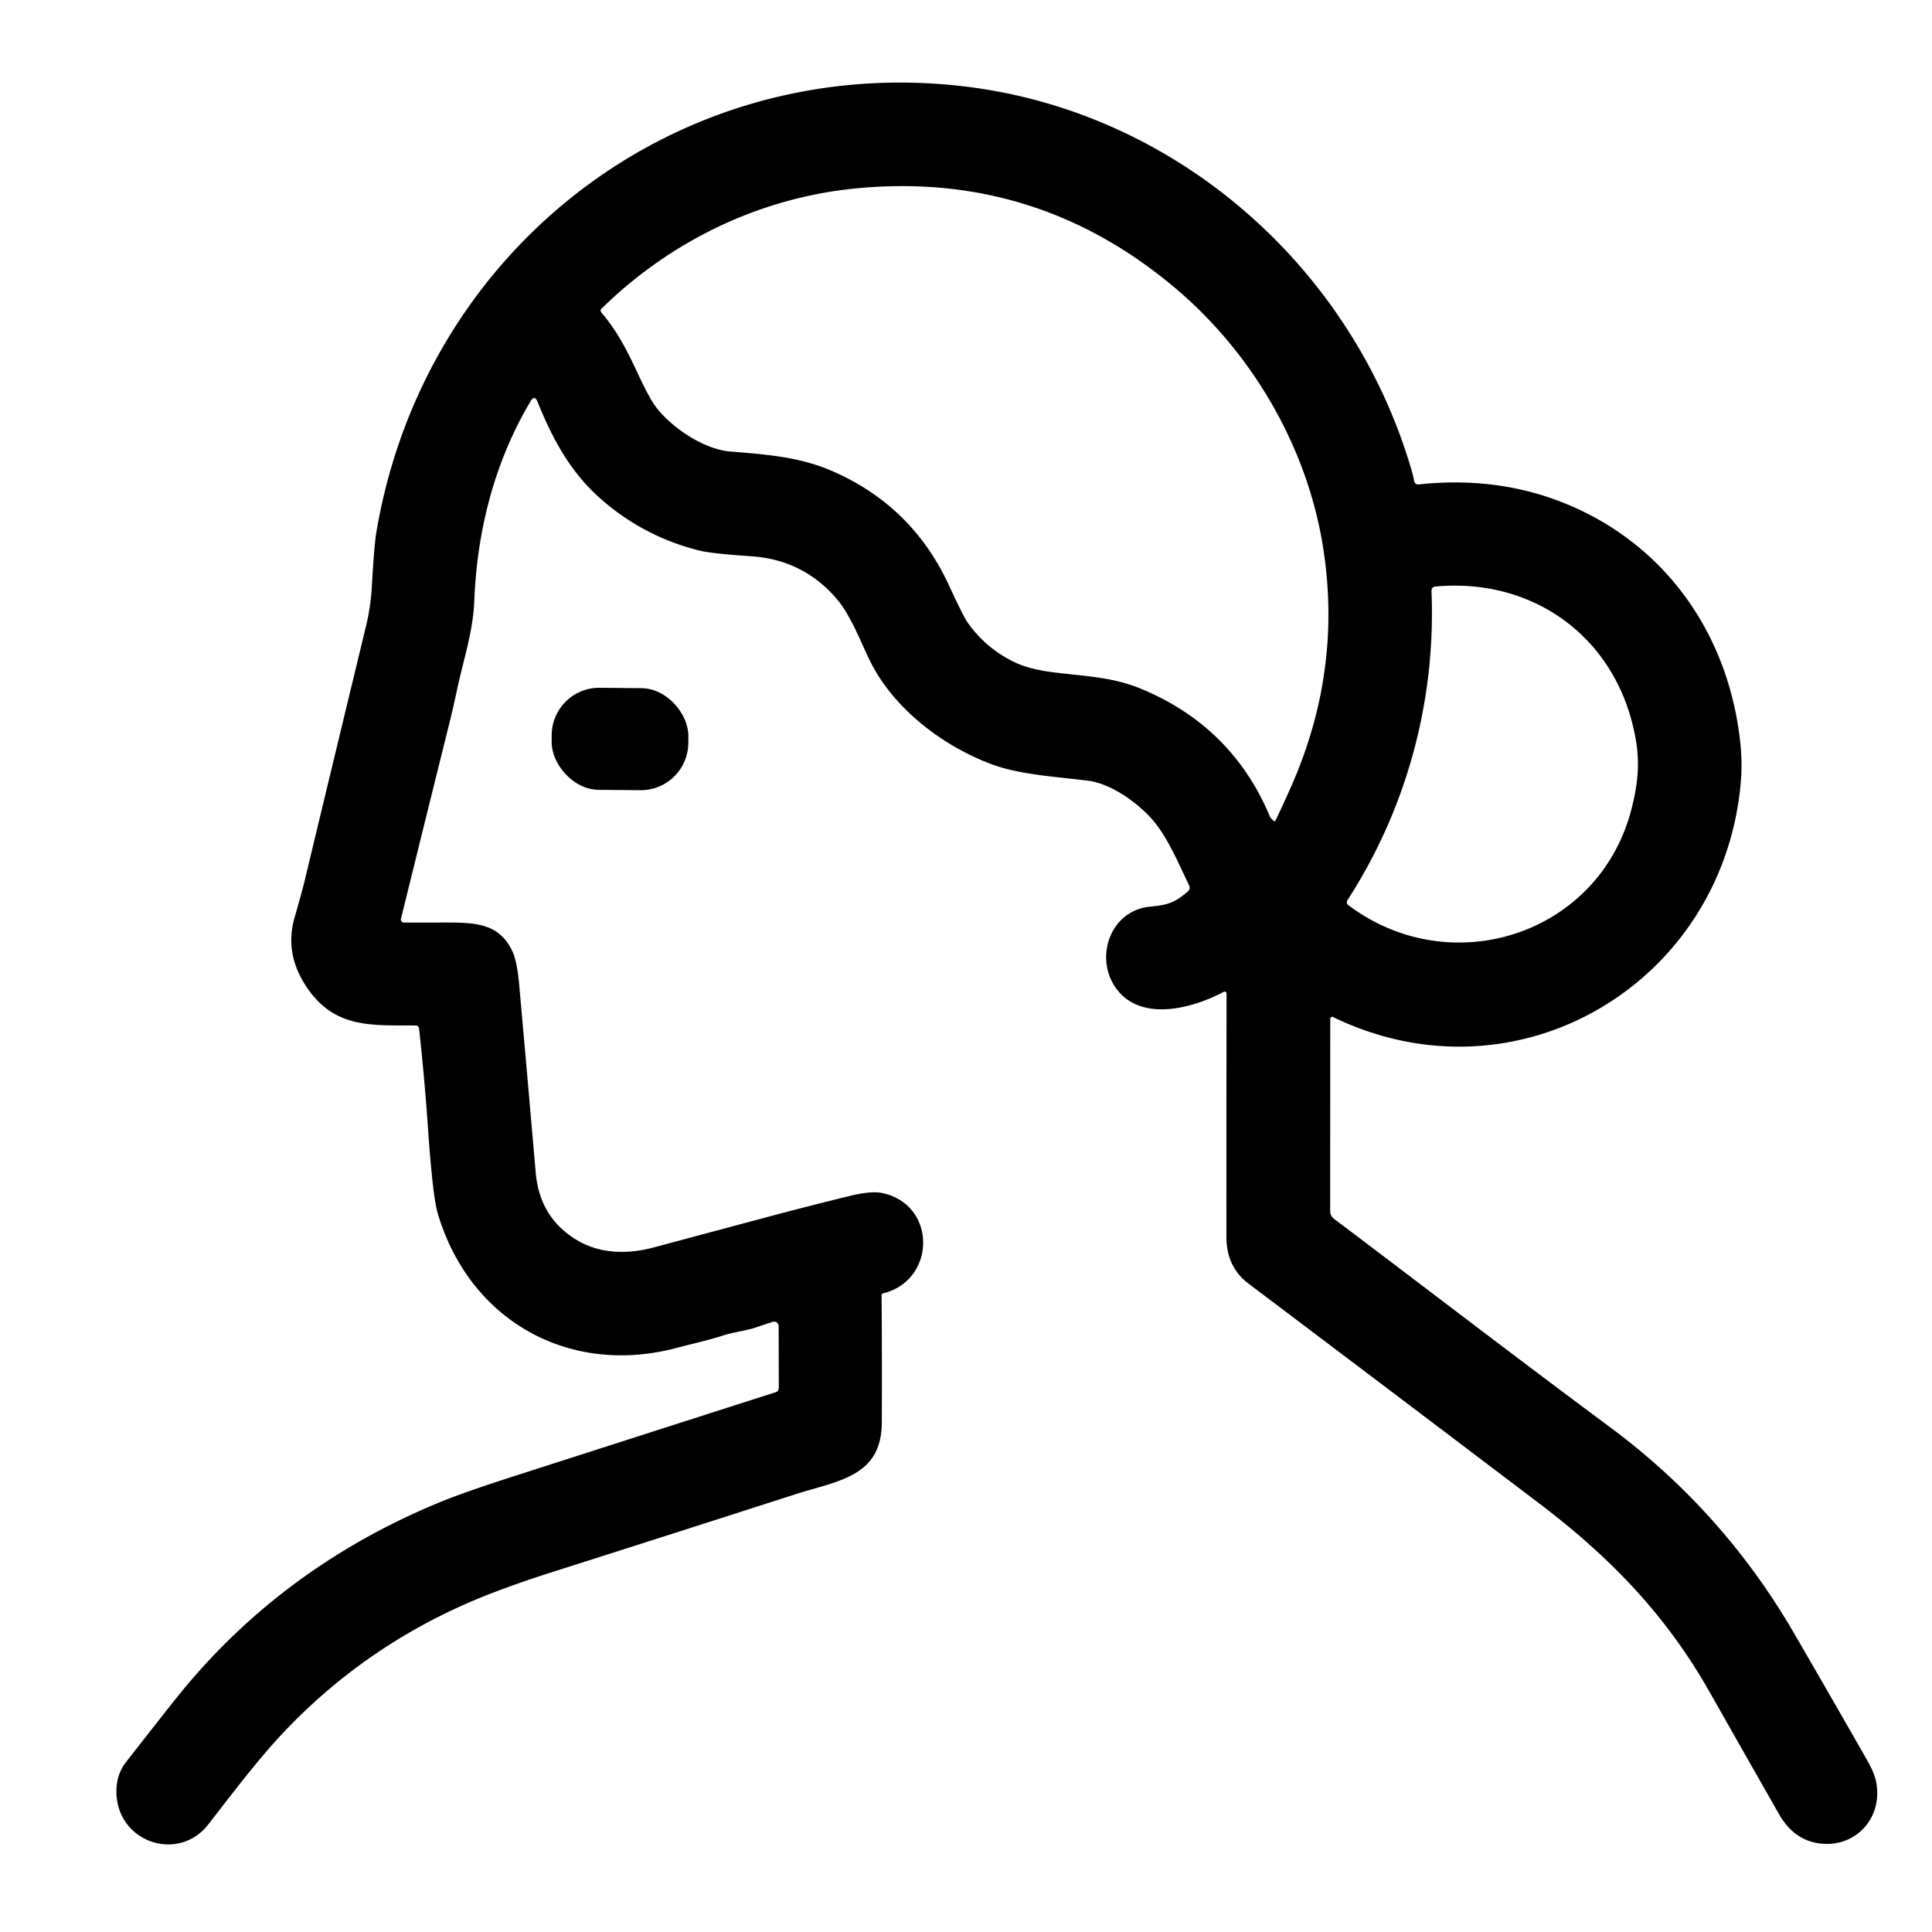 <?xml version="1.0" encoding="UTF-8" standalone="no"?>
<!DOCTYPE svg PUBLIC "-//W3C//DTD SVG 1.1//EN" "http://www.w3.org/Graphics/SVG/1.1/DTD/svg11.dtd">
<svg xmlns="http://www.w3.org/2000/svg" version="1.1" viewBox="0.00 0.00 512.00 512.00">
<path fill="#000000" d="
  M 140.62 106.32
  C 131.14 122.24 126.44 140.35 125.69 159.23
  C 125.36 167.57 122.72 175.10 121.04 183.16
  Q 120.18 187.26 119.17 191.31
  Q 112.69 217.39 106.26 243.49
  A 0.81 0.81 0.0 0 0 107.05 244.49
  Q 112.44 244.50 117.86 244.48
  C 126.04 244.45 132.28 244.71 135.77 252.05
  Q 137.04 254.71 137.61 261.17
  Q 139.82 285.95 141.97 310.76
  Q 142.98 322.44 152.47 328.39
  C 158.79 332.34 166.23 332.47 173.31 330.57
  Q 189.12 326.32 204.95 322.10
  Q 215.14 319.39 225.39 316.89
  Q 231.09 315.50 234.17 316.24
  C 248.42 319.64 247.91 339.42 233.99 342.76
  A 0.47 0.46 83.9 0 0 233.63 343.22
  Q 233.76 360.16 233.69 377.00
  C 233.63 391.46 221.91 392.41 210.63 396.05
  Q 177.96 406.56 145.26 416.97
  Q 138.21 419.22 131.30 421.83
  Q 98.45 434.27 74.71 459.56
  C 68.33 466.36 61.50 475.39 55.21 483.48
  C 47.31 493.64 31.20 488.31 30.86 475.18
  Q 30.74 470.37 33.40 466.97
  Q 45.03 452.07 48.09 448.33
  Q 75.20 415.26 116.13 398.28
  Q 122.53 395.62 134.97 391.61
  Q 170.27 380.25 205.57 368.95
  A 1.18 1.17 -8.8 0 0 206.39 367.83
  L 206.35 351.43
  A 1.20 1.19 -9.0 0 0 204.79 350.30
  Q 202.58 351.01 200.46 351.74
  C 197.70 352.69 194.53 352.98 191.59 353.93
  C 187.52 355.25 183.62 356.06 179.59 357.14
  C 150.92 364.87 124.43 350.05 115.99 321.52
  Q 114.67 317.04 113.42 299.00
  Q 112.50 285.59 111.05 272.53
  A 0.86 0.86 0.0 0 0 110.20 271.77
  C 99.05 271.67 89.41 272.63 82.06 262.71
  Q 75.16 253.37 78.04 243.26
  Q 80.04 236.27 80.58 234.04
  Q 88.76 199.99 96.99 165.96
  Q 98.23 160.86 98.54 155.41
  Q 99.15 144.65 99.71 141.25
  C 112.15 66.68 178.51 14.42 254.35 22.76
  C 310.86 28.97 358.04 70.12 373.98 124.28
  Q 374.51 126.10 374.76 127.42
  Q 374.96 128.48 376.03 128.37
  Q 399.00 125.93 418.42 135.01
  C 443.28 146.64 458.56 170.02 461.26 197.51
  Q 461.76 202.62 461.29 207.74
  C 456.39 260.78 401.96 293.15 353.27 269.53
  A 0.52 0.52 0.0 0 0 352.53 270.00
  L 352.51 320.98
  A 2.53 2.52 18.7 0 0 353.51 322.99
  C 377.84 341.33 402.08 359.98 426.68 378.22
  Q 456.68 400.47 475.50 432.92
  Q 485.23 449.70 494.85 466.54
  Q 496.79 469.93 497.24 472.47
  C 499.01 482.40 490.94 490.35 481.15 488.35
  Q 475.07 487.10 471.46 480.77
  Q 462.25 464.61 453.09 448.44
  C 441.35 427.72 426.51 412.52 407.71 398.27
  Q 369.32 369.17 330.85 340.16
  Q 325.01 335.76 325.01 327.75
  Q 325.00 295.50 325.05 263.27
  A 0.49 0.49 0.0 0 0 324.32 262.84
  C 316.54 267.00 303.65 270.65 296.76 263.12
  C 289.56 255.23 293.56 241.41 304.71 240.28
  C 309.42 239.80 311.14 239.36 314.72 236.31
  Q 315.58 235.58 315.09 234.57
  C 312.07 228.30 309.03 220.85 304.40 216.12
  C 300.40 212.03 294.08 207.60 288.24 206.88
  C 279.97 205.86 270.28 205.27 263.14 202.66
  C 250.21 197.93 237.47 188.28 231.08 176.16
  C 228.50 171.26 225.80 163.51 221.81 158.80
  Q 212.92 148.33 199.01 147.41
  Q 188.61 146.72 185.28 145.89
  Q 170.51 142.19 159.13 132.14
  C 151.07 125.03 146.42 116.27 142.44 106.46
  Q 141.67 104.55 140.62 106.32
  Z
  M 336.69 216.69
  L 337.48 217.51
  Q 337.82 217.86 338.03 217.42
  Q 340.38 212.56 342.52 207.63
  Q 355.61 177.46 350.71 145.56
  C 346.59 118.68 331.92 93.55 311.28 76.20
  Q 274.53 45.32 226.92 49.92
  C 201.39 52.39 177.71 63.84 159.44 81.77
  Q 158.91 82.29 159.39 82.84
  C 163.65 87.82 166.34 93.19 169.06 99.05
  Q 172.16 105.73 173.99 108.07
  C 178.27 113.55 186.70 119.12 193.55 119.66
  C 203.29 120.44 212.02 121.12 220.59 124.85
  Q 241.82 134.10 251.55 155.26
  Q 255.25 163.28 256.42 164.95
  Q 261.15 171.68 268.59 175.36
  Q 272.37 177.23 278.24 178.04
  C 286.58 179.20 294.29 179.21 302.23 182.47
  Q 326.59 192.48 336.64 216.62
  A 0.29 0.24 -85.3 0 0 336.69 216.69
  Z
  M 379.36 156.73
  C 380.55 185.52 372.86 214.19 357.08 238.57
  A 0.96 0.96 0.0 0 0 357.31 239.86
  C 384.57 260.41 424.02 247.70 432.44 214.10
  C 434.09 207.50 434.57 202.19 433.50 196.00
  C 428.91 169.46 406.90 153.05 380.50 155.43
  Q 379.31 155.53 379.36 156.73
  Z"
/>
<rect fill="#000000" x="-18.11" y="-13.52" transform="translate(164.31,195.84) rotate(0.5)" width="36.22" height="27.04" rx="12.57"/>
</svg>
